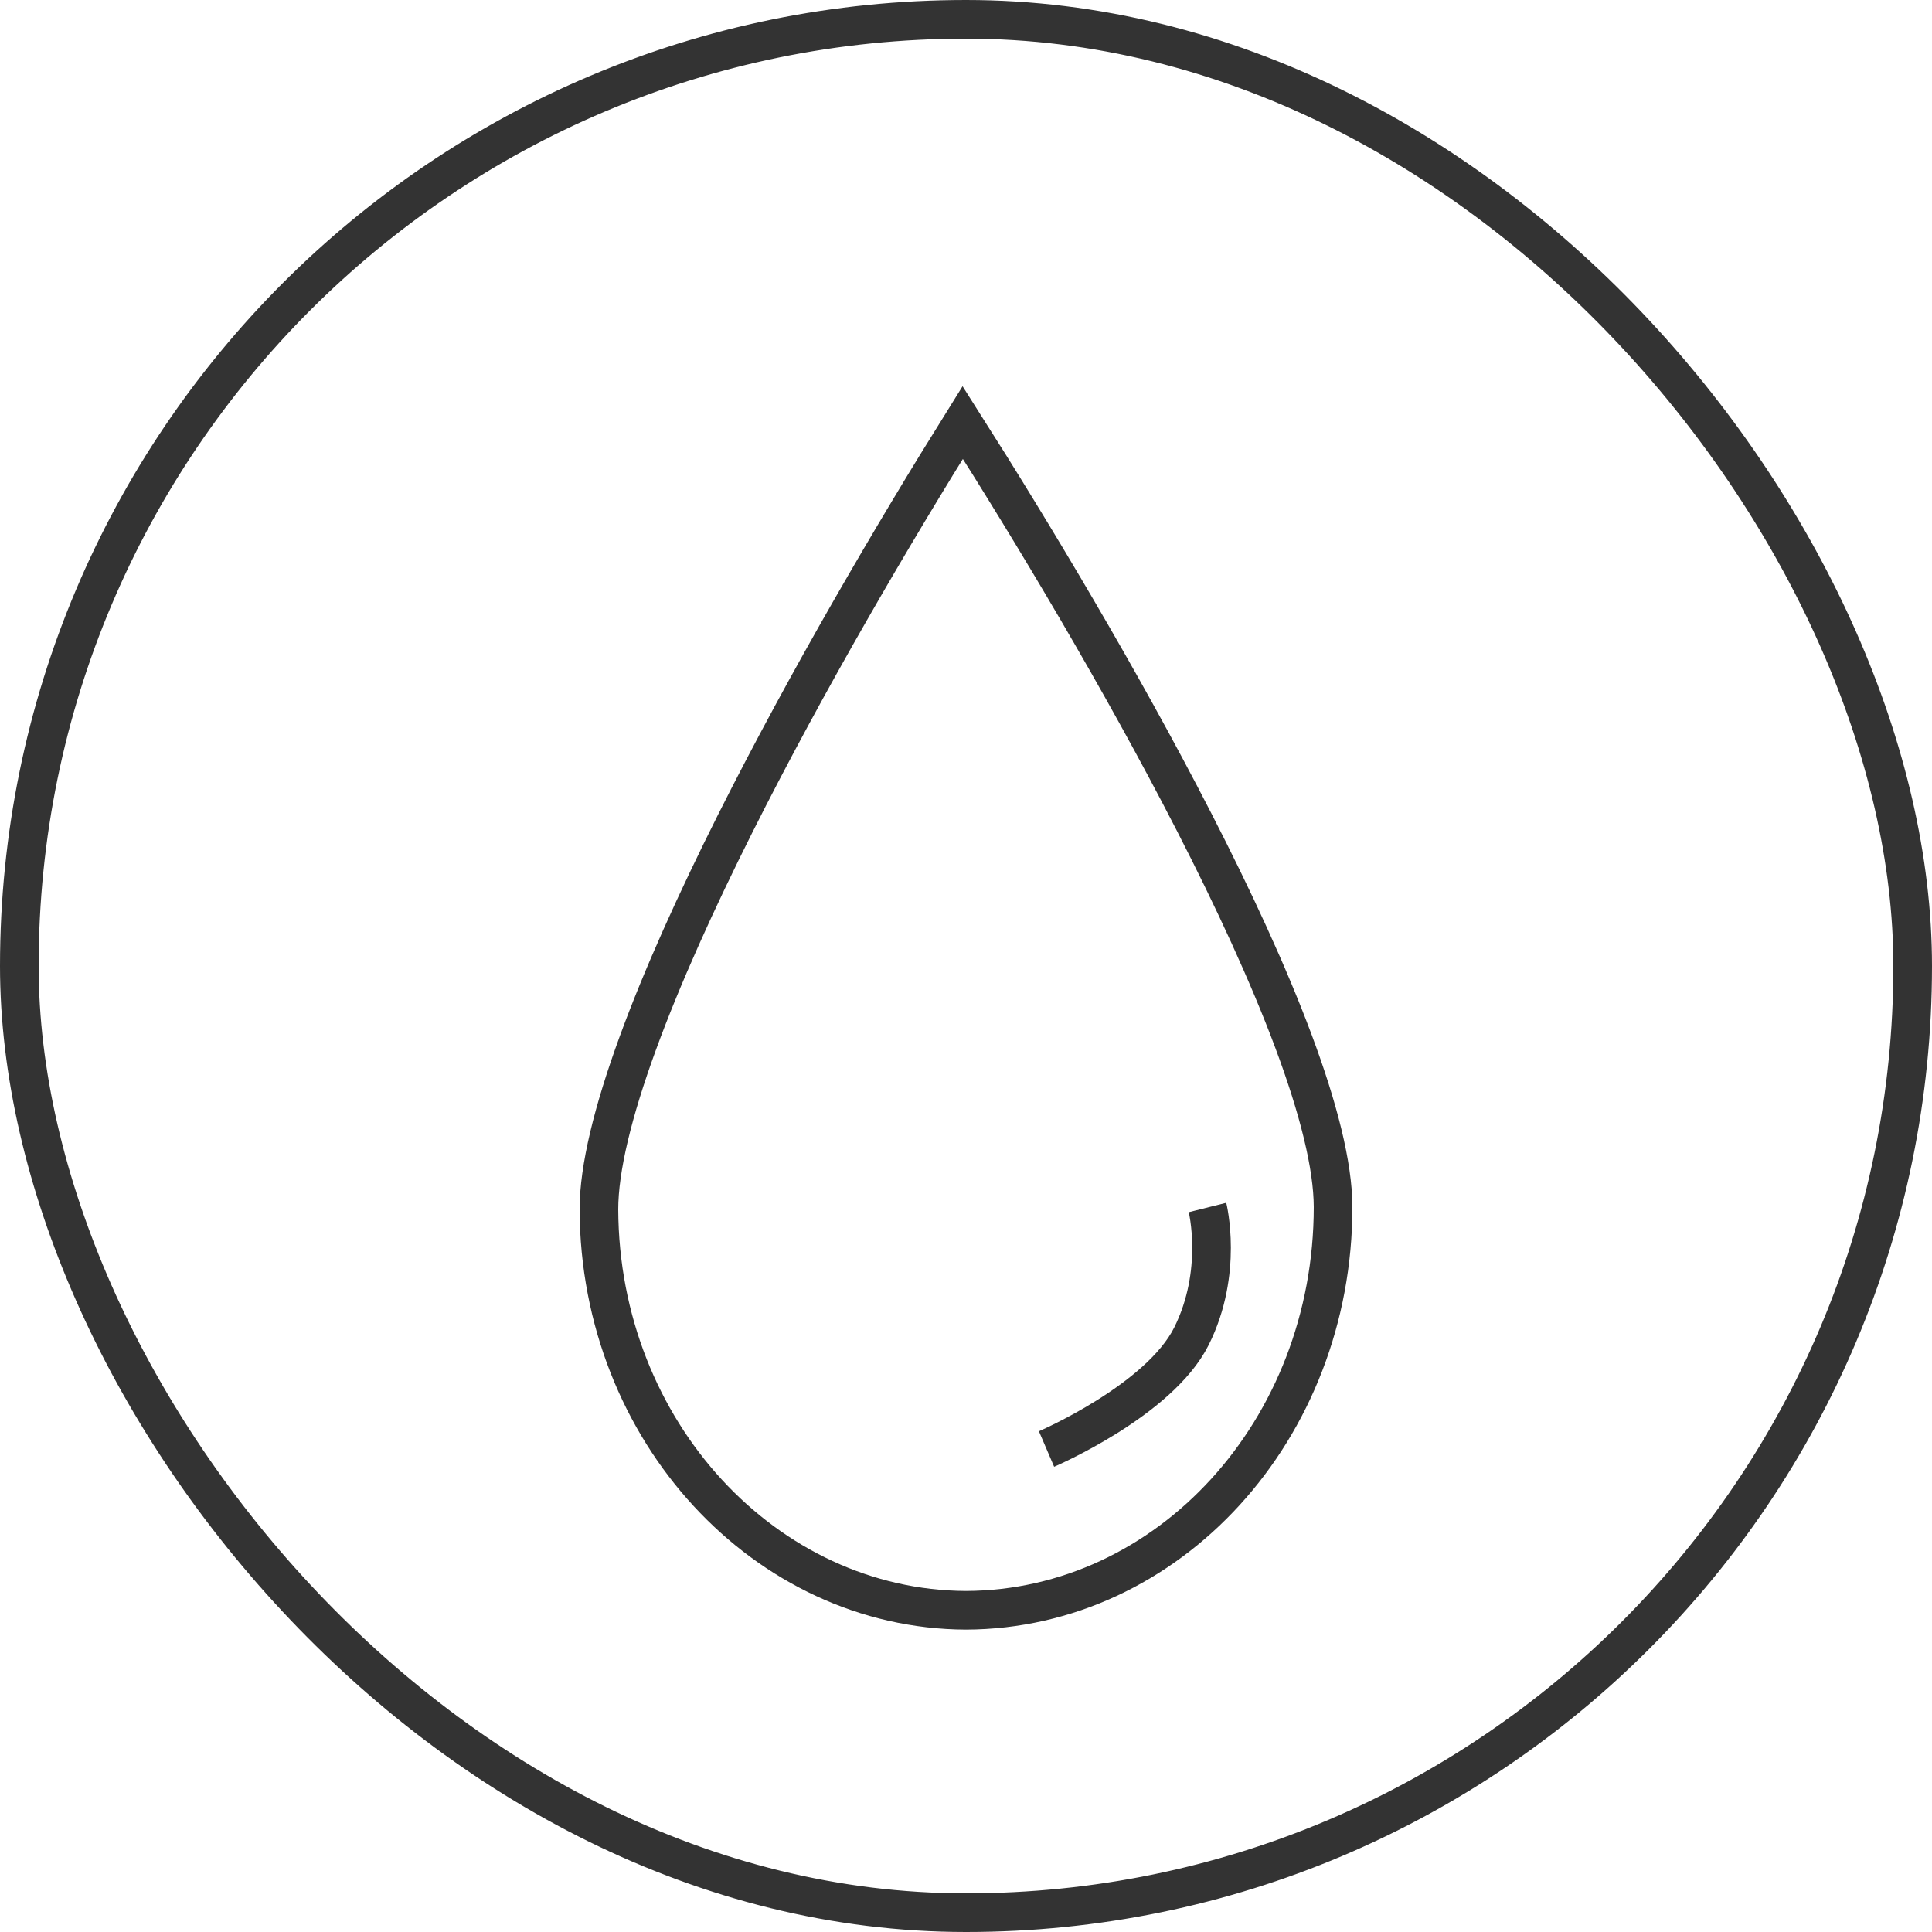 <?xml version="1.0" encoding="UTF-8"?> <svg xmlns="http://www.w3.org/2000/svg" width="50" height="50" viewBox="0 0 50 50" fill="none"> <rect x="0.5" y="0.5" width="49" height="49" rx="24.5" stroke="#333333"></rect> <path d="M25 41.674C19.825 41.652 15.522 37.053 15.5 31.299C15.5 30.234 15.865 28.755 16.503 27.007C17.136 25.271 18.022 23.316 19.027 21.314C20.887 17.61 23.14 13.777 24.915 10.934C26.713 13.761 29.004 17.574 30.898 21.264C31.922 23.258 32.825 25.207 33.472 26.94C34.124 28.685 34.497 30.164 34.5 31.234C34.5 37.012 30.238 41.652 25 41.674Z" stroke="#333333"></path> <path d="M31.25 31.25C31.25 31.25 31.667 32.917 30.834 34.583C30 36.25 27.084 37.5 27.084 37.5" stroke="#333333"></path> </svg> 